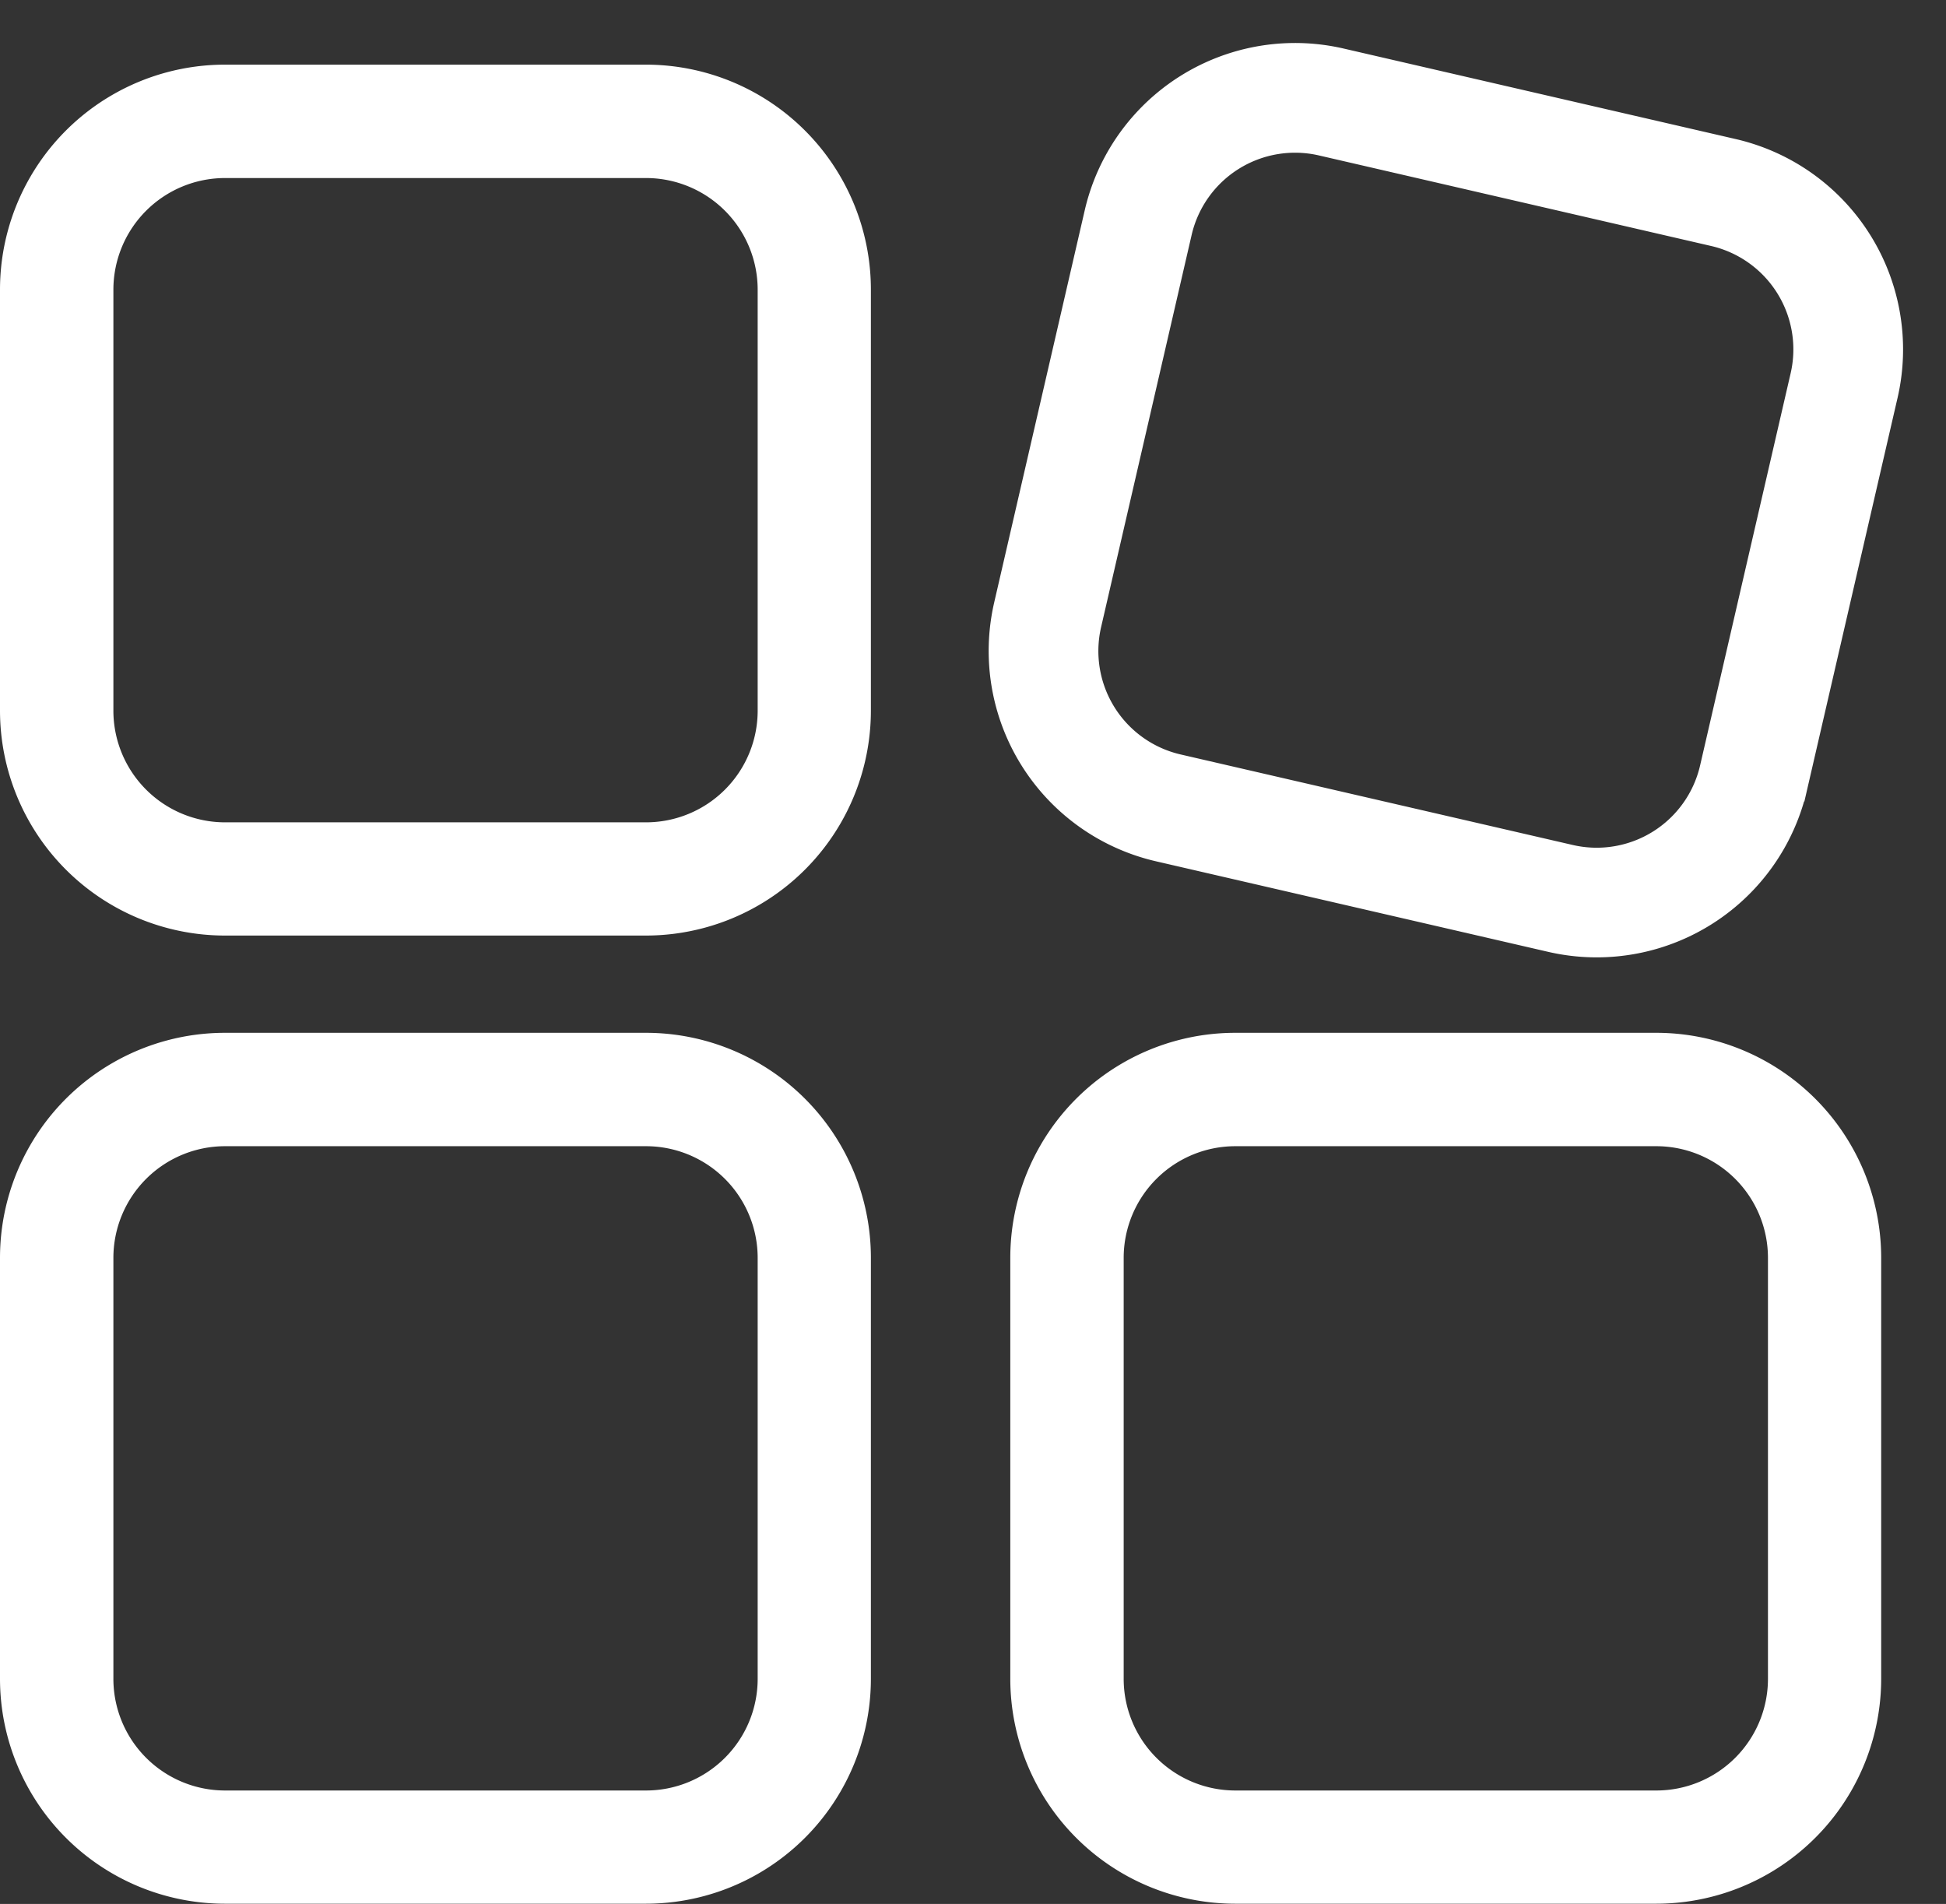 <svg xmlns="http://www.w3.org/2000/svg" width="33.294" height="32.574" viewBox="0 0 33.294 32.574">
  <rect x="0" y="0" width="33.294" height="32.574" fill="#333333" stroke="none"/>
  <g id="Group_105488" data-name="Group 105488" transform="translate(-3408.75 -1581.644)">
    <path id="Path_78291" data-name="Path 78291" d="M36.8,16.4H29.6A3.6,3.6,0,0,1,26,12.8V5.6A3.6,3.6,0,0,1,29.6,2h7.2a3.6,3.6,0,0,1,3.6,3.6v7.2A3.6,3.6,0,0,1,36.8,16.4ZM29.6,3.44A2.161,2.161,0,0,0,27.44,5.6v7.2A2.161,2.161,0,0,0,29.6,14.963h7.2A2.161,2.161,0,0,0,38.963,12.8V5.6A2.161,2.161,0,0,0,36.8,3.44Z" transform="translate(3383 1581)" fill="#fff" stroke="#fff" stroke-width="0.5"/>
    <path id="Path_78293" data-name="Path 78293" d="M36.8,16.4H29.6A3.6,3.6,0,0,1,26,12.8V5.6A3.6,3.6,0,0,1,29.6,2h7.2a3.6,3.6,0,0,1,3.6,3.6v7.2A3.6,3.6,0,0,1,36.8,16.4ZM29.6,3.44A2.161,2.161,0,0,0,27.44,5.6v7.2A2.161,2.161,0,0,0,29.6,14.963h7.2A2.161,2.161,0,0,0,38.963,12.8V5.6A2.161,2.161,0,0,0,36.8,3.44Z" transform="translate(3383 1597.564)" fill="#fff" stroke="#fff" stroke-width="0.5"/>
    <path id="Path_78292" data-name="Path 78292" d="M36.328,15.771H29.443A3.443,3.443,0,0,1,26,12.328V5.443A3.443,3.443,0,0,1,29.443,2h6.886a3.443,3.443,0,0,1,3.443,3.443v6.886A3.443,3.443,0,0,1,36.328,15.771ZM29.443,3.377a2.066,2.066,0,0,0-2.066,2.066v6.886a2.066,2.066,0,0,0,2.066,2.066h6.886a2.066,2.066,0,0,0,2.066-2.066V5.443a2.066,2.066,0,0,0-2.066-2.066Z" transform="translate(3403.443 1574.146) rotate(13)" fill="#fff" stroke="#fff" stroke-width="0.5"/>
    <path id="Path_78294" data-name="Path 78294" d="M36.8,16.4H29.6A3.6,3.6,0,0,1,26,12.8V5.6A3.6,3.6,0,0,1,29.6,2h7.2a3.6,3.6,0,0,1,3.6,3.6v7.2A3.6,3.6,0,0,1,36.8,16.4ZM29.6,3.44A2.161,2.161,0,0,0,27.44,5.6v7.2A2.161,2.161,0,0,0,29.6,14.963h7.2A2.161,2.161,0,0,0,38.963,12.8V5.6A2.161,2.161,0,0,0,36.8,3.44Z" transform="translate(3400.285 1597.564)" fill="#fff" stroke="#fff" stroke-width="0.5"/>
  </g>
</svg>
